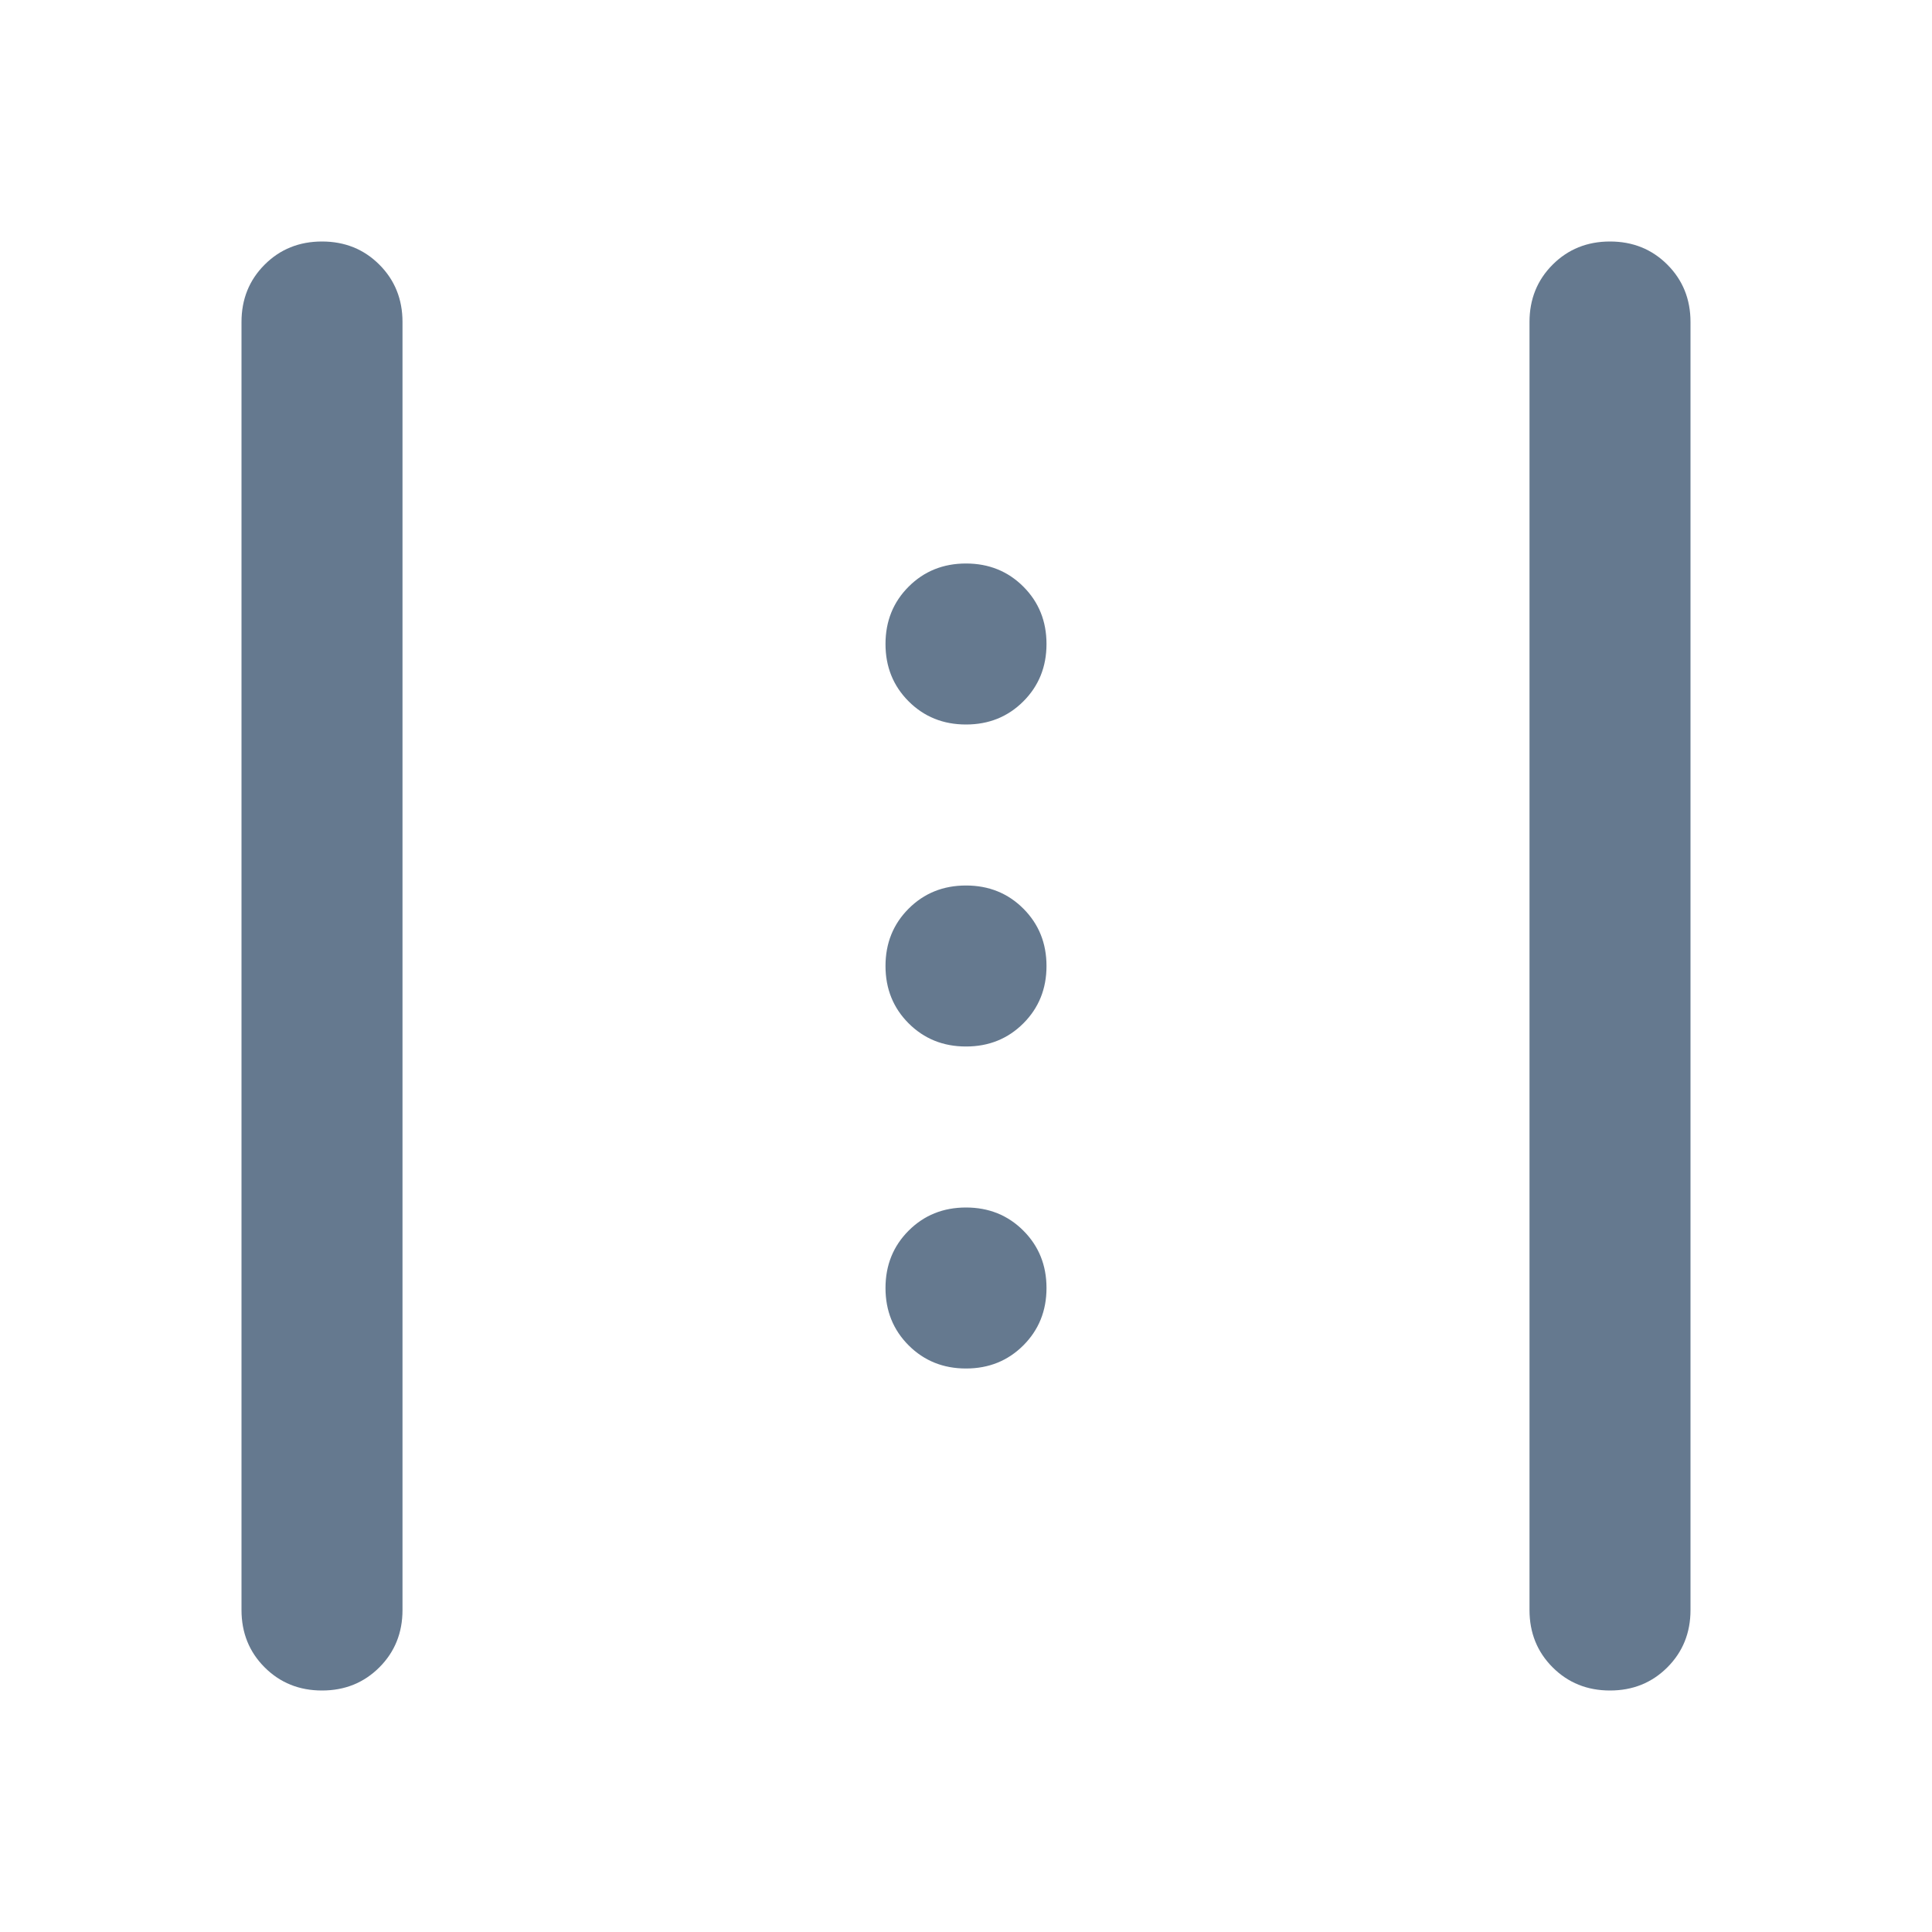 <svg width="48" height="48" viewBox="0 0 48 48" fill="none" xmlns="http://www.w3.org/2000/svg">
<path d="M6 40V8C6 7.433 6.192 6.958 6.575 6.575C6.958 6.192 7.433 6 8 6C8.567 6 9.042 6.192 9.425 6.575C9.808 6.958 10 7.433 10 8V40C10 40.567 9.808 41.042 9.425 41.425C9.042 41.808 8.567 42 8 42C7.433 42 6.958 41.808 6.575 41.425C6.192 41.042 6 40.567 6 40ZM38 40V8C38 7.433 38.192 6.958 38.575 6.575C38.958 6.192 39.433 6 40 6C40.567 6 41.042 6.192 41.425 6.575C41.808 6.958 42 7.433 42 8V40C42 40.567 41.808 41.042 41.425 41.425C41.042 41.808 40.567 42 40 42C39.433 42 38.958 41.808 38.575 41.425C38.192 41.042 38 40.567 38 40Z" fill="#65798F"/>
<path d="M25.425 25.425C25.808 25.042 26 24.567 26 24C26 23.433 25.808 22.958 25.425 22.575C25.042 22.192 24.567 22 24 22C23.433 22 22.958 22.192 22.575 22.575C22.192 22.958 22 23.433 22 24C22 24.567 22.192 25.042 22.575 25.425C22.958 25.808 23.433 26 24 26C24.567 26 25.042 25.808 25.425 25.425Z" fill="#65798F"/>
<path d="M25.425 33.425C25.808 33.042 26 32.567 26 32C26 31.433 25.808 30.958 25.425 30.575C25.042 30.192 24.567 30 24 30C23.433 30 22.958 30.192 22.575 30.575C22.192 30.958 22 31.433 22 32C22 32.567 22.192 33.042 22.575 33.425C22.958 33.808 23.433 34 24 34C24.567 34 25.042 33.808 25.425 33.425Z" fill="#65798F"/>
<path d="M25.425 17.425C25.808 17.042 26 16.567 26 16C26 15.433 25.808 14.958 25.425 14.575C25.042 14.192 24.567 14 24 14C23.433 14 22.958 14.192 22.575 14.575C22.192 14.958 22 15.433 22 16C22 16.567 22.192 17.042 22.575 17.425C22.958 17.808 23.433 18 24 18C24.567 18 25.042 17.808 25.425 17.425Z" fill="#65798F"/>
</svg>
